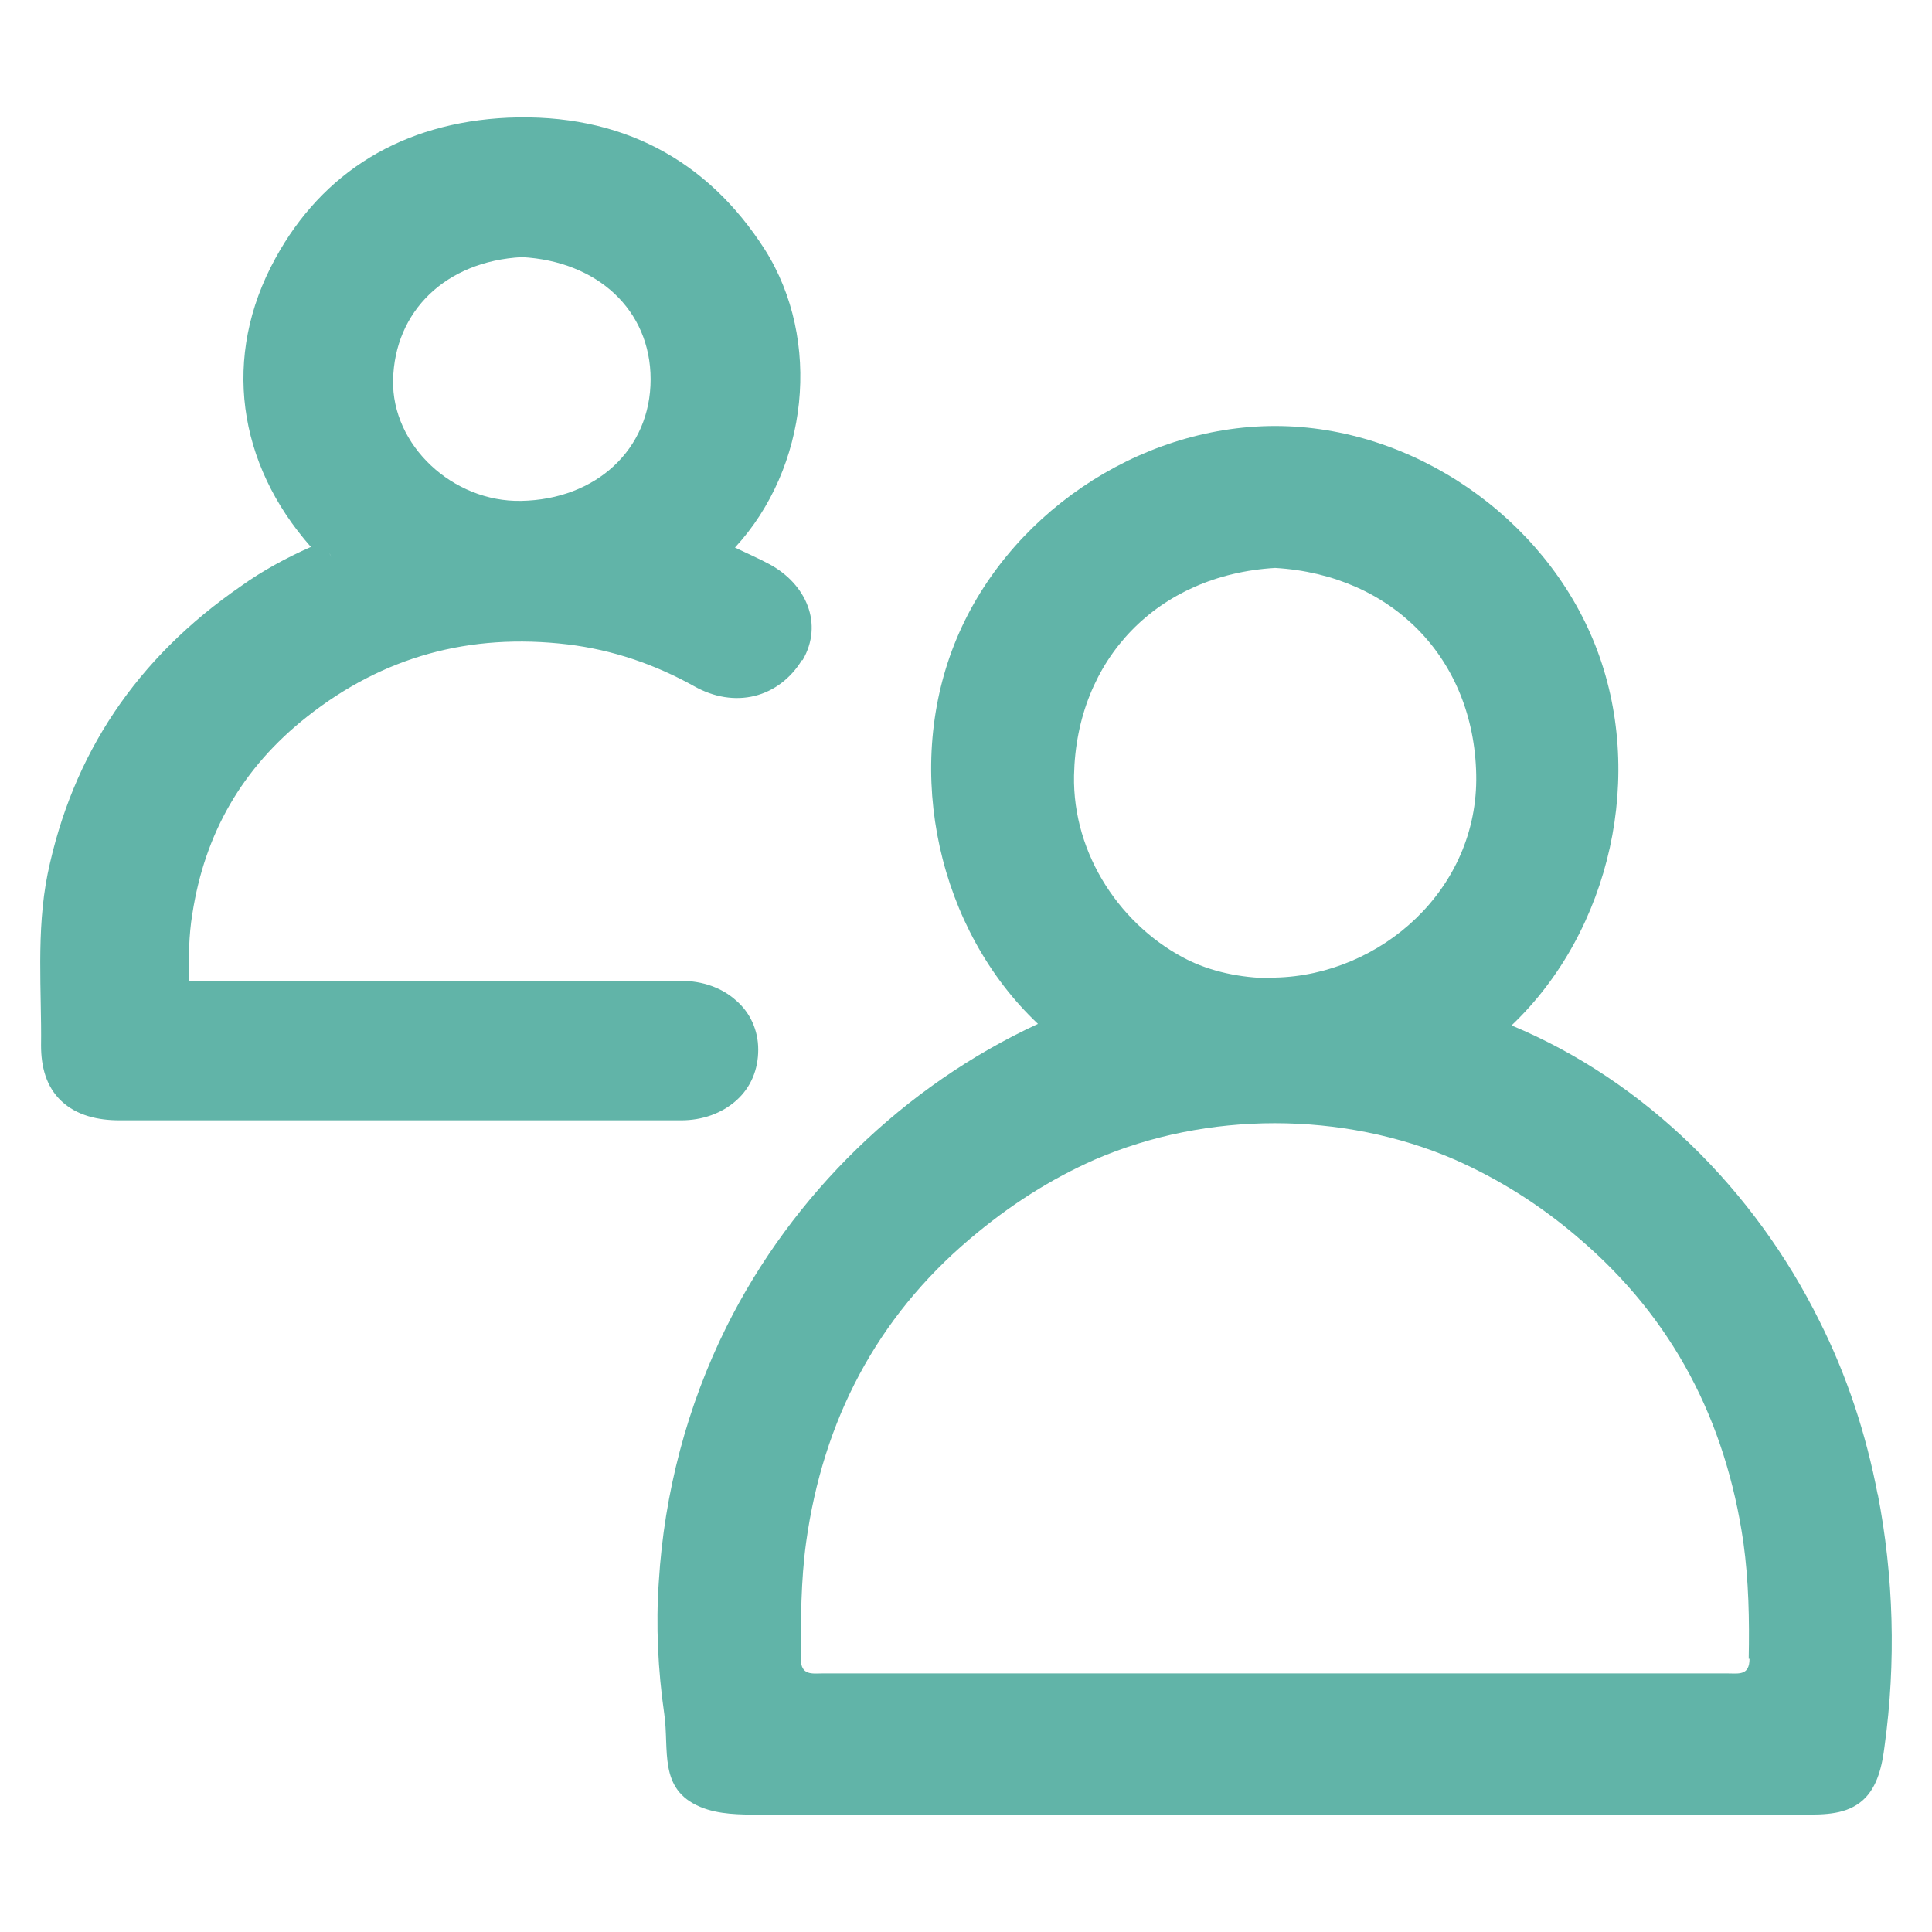 <svg width="24" height="24" viewBox="0 0 24 24" fill="none" xmlns="http://www.w3.org/2000/svg">
<path d="M9.97 8.201C10.232 7.749 10.016 7.254 9.555 7.007C9.428 6.939 9.275 6.871 9.13 6.802C10.043 5.813 10.214 4.226 9.501 3.1C8.787 1.983 7.712 1.403 6.311 1.462C5.001 1.522 4.007 2.136 3.42 3.211C2.751 4.431 2.95 5.762 3.862 6.794C3.555 6.93 3.257 7.092 2.995 7.28C1.694 8.176 0.899 9.37 0.592 10.854C0.447 11.571 0.519 12.33 0.51 12.987C0.51 13.251 0.573 13.499 0.763 13.678C0.953 13.857 1.215 13.917 1.486 13.917C2.263 13.917 3.04 13.917 3.817 13.917C4.594 13.917 7.666 13.917 8.461 13.917C8.724 13.917 8.967 13.831 9.148 13.669C9.329 13.507 9.419 13.285 9.419 13.038C9.419 12.799 9.32 12.577 9.139 12.424C8.967 12.27 8.724 12.185 8.471 12.185C8.046 12.185 5.353 12.185 4.676 12.185H2.344C2.344 11.895 2.344 11.622 2.39 11.349C2.543 10.36 3.004 9.541 3.817 8.901C4.757 8.159 5.832 7.86 7.052 8.005C7.612 8.073 8.136 8.253 8.624 8.525C8.868 8.662 9.13 8.705 9.374 8.645C9.618 8.585 9.826 8.423 9.961 8.201H9.97ZM4.097 6.879L4.115 6.922L4.088 6.862V6.888L4.097 6.879ZM6.474 6.222C5.624 6.239 4.865 5.531 4.883 4.721C4.901 3.868 5.534 3.245 6.483 3.194C7.422 3.245 8.082 3.851 8.082 4.712C8.082 5.583 7.404 6.205 6.474 6.222Z" fill="#61B4A8"/>
<path d="M21.733 20.606C21.733 20.817 21.599 20.788 21.466 20.788H10.215C10.091 20.788 9.948 20.817 9.948 20.606C9.948 20.127 9.948 19.638 10.014 19.159C10.224 17.645 10.892 16.37 12.045 15.393C12.541 14.971 13.056 14.645 13.6 14.405C14.992 13.802 16.679 13.802 18.071 14.405C18.615 14.645 19.139 14.971 19.626 15.393C20.779 16.38 21.437 17.645 21.657 19.159C21.723 19.638 21.733 20.117 21.723 20.606H21.733ZM15.84 12.153C15.488 12.153 15.116 12.096 14.772 11.933C13.933 11.521 13.323 10.62 13.342 9.633C13.371 8.186 14.382 7.141 15.84 7.055C17.299 7.141 18.31 8.186 18.338 9.623C18.367 11.051 17.147 12.115 15.84 12.144V12.153ZM23.325 18.565C23.182 17.817 22.944 17.089 22.601 16.408C21.799 14.789 20.436 13.428 18.777 12.738C20.017 11.559 20.446 9.604 19.816 8.013C19.187 6.423 17.547 5.292 15.84 5.292C14.133 5.292 12.484 6.413 11.855 8.004C11.225 9.595 11.655 11.55 12.894 12.719C11.235 13.486 9.843 14.837 9.023 16.485C8.537 17.463 8.251 18.546 8.184 19.648C8.146 20.194 8.174 20.75 8.251 21.286C8.317 21.737 8.174 22.226 8.699 22.446C8.928 22.542 9.194 22.542 9.442 22.542C13.762 22.542 18.09 22.542 22.41 22.542C22.667 22.542 22.944 22.542 23.144 22.36C23.325 22.197 23.382 21.928 23.411 21.689C23.554 20.654 23.525 19.581 23.325 18.555V18.565Z" fill="#61B4A8"/>
</svg>
